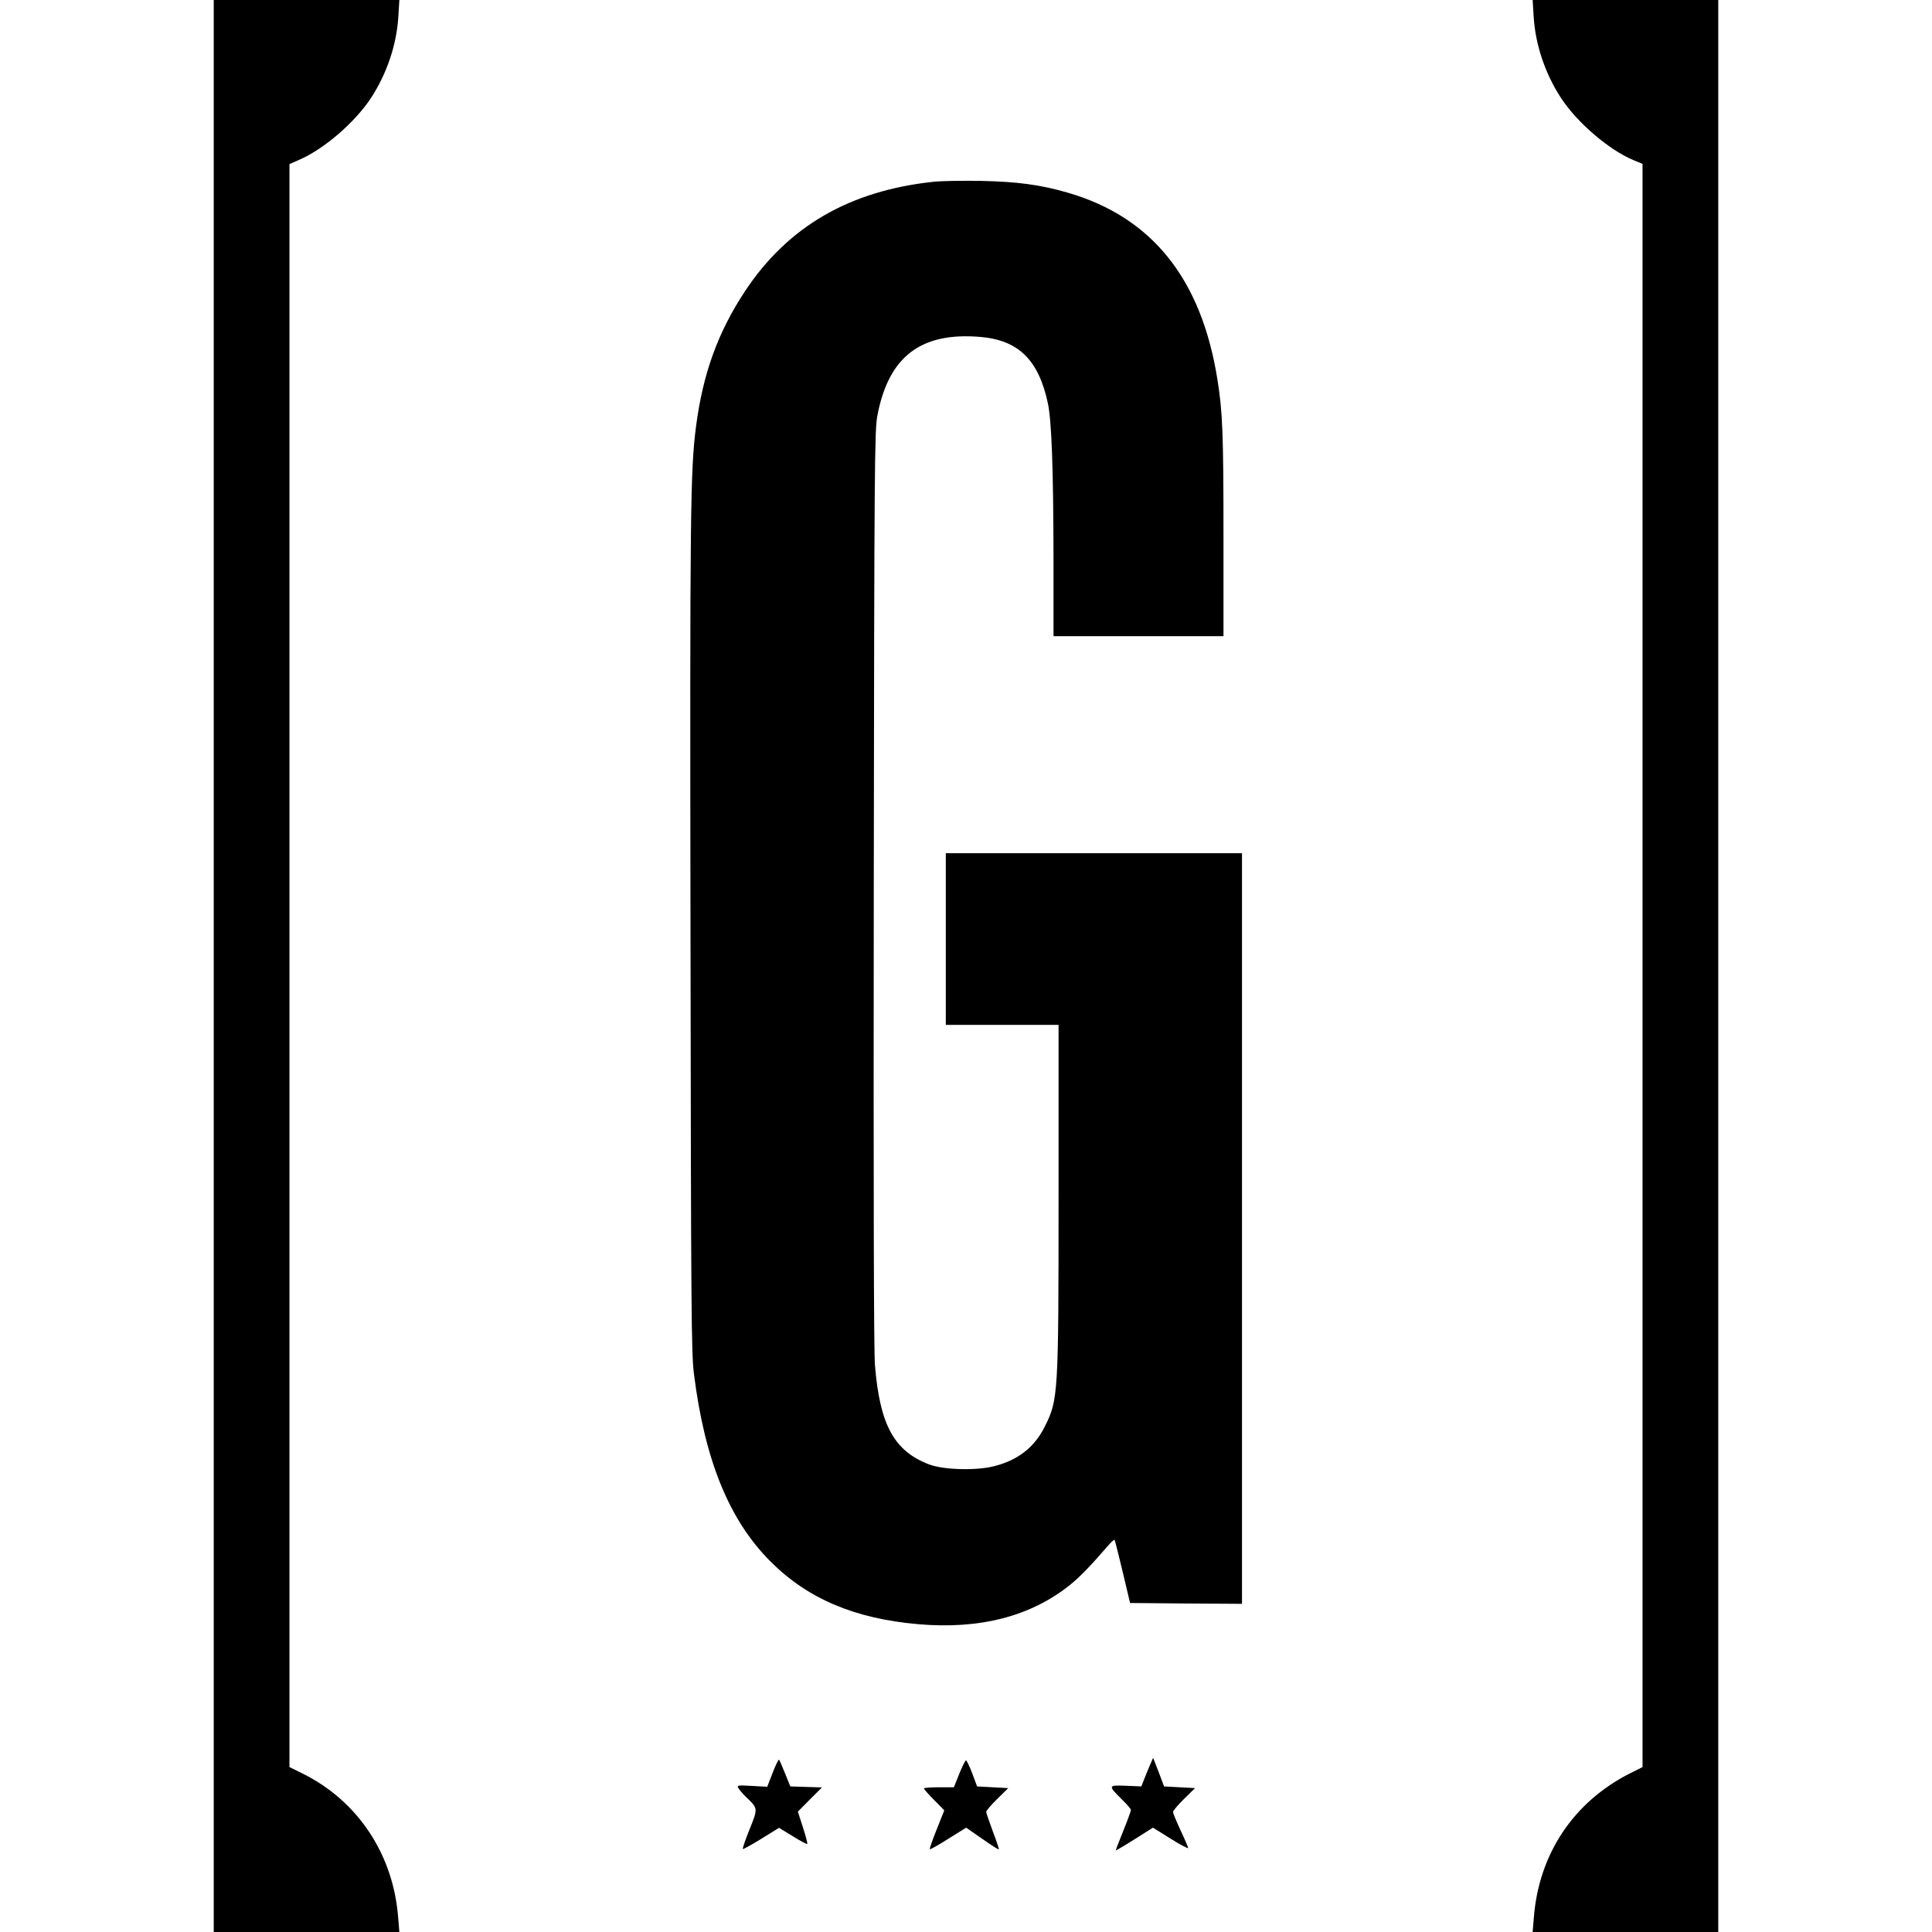 <?xml version="1.0" standalone="no"?>
<!DOCTYPE svg PUBLIC "-//W3C//DTD SVG 20010904//EN"
 "http://www.w3.org/TR/2001/REC-SVG-20010904/DTD/svg10.dtd">
<svg version="1.0" xmlns="http://www.w3.org/2000/svg"
 width="1148pt" height="1148pt" viewBox="0 0 1148 1148"
 preserveAspectRatio="xMidYMid meet">
<g transform="translate(0,1148) scale(0.1,-0.1)"
fill="#000000" stroke="none">
<path d="M1270 5740 l0 -5740 551 0 552 0 -7 84 c-28 375 -238 692 -563 855
l-83 41 0 4763 0 4762 57 25 c147 63 331 222 427 367 95 146 153 317 163 486
l6 97 -552 0 -551 0 0 -5740z"/>
<path d="M9113 11383 c10 -169 68 -340 163 -486 96 -146 285 -308 429 -368
l55 -23 0 -4763 0 -4763 -72 -36 c-338 -170 -545 -481 -574 -860 l-7 -84 552
0 551 0 0 5740 0 5740 -551 0 -552 0 6 -97z"/>
<path d="M5548 10400 c-499 -53 -866 -265 -1121 -650 -161 -244 -250 -489
-291 -803 -34 -258 -37 -516 -33 -3022 3 -2229 5 -2483 20 -2605 64 -515 209
-873 457 -1120 220 -220 499 -338 876 -371 367 -32 671 47 904 235 60 49 120
111 228 236 17 19 32 33 35 30 2 -3 24 -88 48 -190 l44 -185 333 -3 332 -2 0
2230 0 2230 -880 0 -880 0 0 -510 0 -510 335 0 335 0 0 -1023 c0 -1176 -2
-1205 -82 -1364 -61 -123 -159 -199 -300 -235 -110 -28 -304 -22 -389 11 -207
80 -291 235 -320 589 -7 85 -9 1031 -7 2837 3 2529 5 2716 21 2803 66 353 258
500 612 470 226 -19 346 -136 401 -392 23 -104 33 -392 34 -918 l0 -468 505 0
505 0 0 603 c0 597 -5 729 -36 922 -95 598 -389 965 -889 1110 -161 47 -303
66 -515 70 -107 2 -234 0 -282 -5z"/>
<path d="M4591 946 l-32 -83 -91 5 c-86 5 -90 4 -80 -14 6 -10 25 -32 42 -49
75 -71 75 -68 24 -195 -25 -62 -43 -114 -40 -117 2 -2 52 25 110 61 l105 65
82 -50 c44 -28 83 -48 86 -46 2 3 -9 47 -26 99 l-30 93 71 72 72 72 -94 3 -94
3 -31 77 c-17 42 -33 79 -36 82 -3 3 -20 -32 -38 -78z"/>
<path d="M6835 996 c-9 -21 -25 -59 -35 -85 l-18 -46 -92 4 c-107 4 -108 2
-21 -84 28 -27 51 -54 51 -60 0 -6 -20 -61 -45 -123 -25 -61 -45 -114 -45
-117 0 -2 50 27 110 65 l111 70 104 -65 c58 -36 105 -61 105 -56 0 5 -20 52
-45 105 -25 54 -45 103 -45 109 0 7 29 42 65 77 l66 65 -92 5 -92 5 -32 85
-33 85 -17 -39z"/>
<path d="M5700 940 l-32 -80 -89 0 c-49 0 -89 -3 -89 -7 0 -4 27 -35 61 -69
l60 -61 -45 -113 c-25 -63 -44 -116 -41 -118 2 -3 52 25 110 62 l106 66 95
-66 c52 -37 97 -65 99 -63 2 2 -14 51 -36 108 -21 57 -39 109 -39 115 0 6 29
41 65 76 l66 65 -93 5 -92 5 -29 78 c-16 42 -33 77 -37 77 -4 0 -22 -36 -40
-80z"/>
</g>
</svg>
